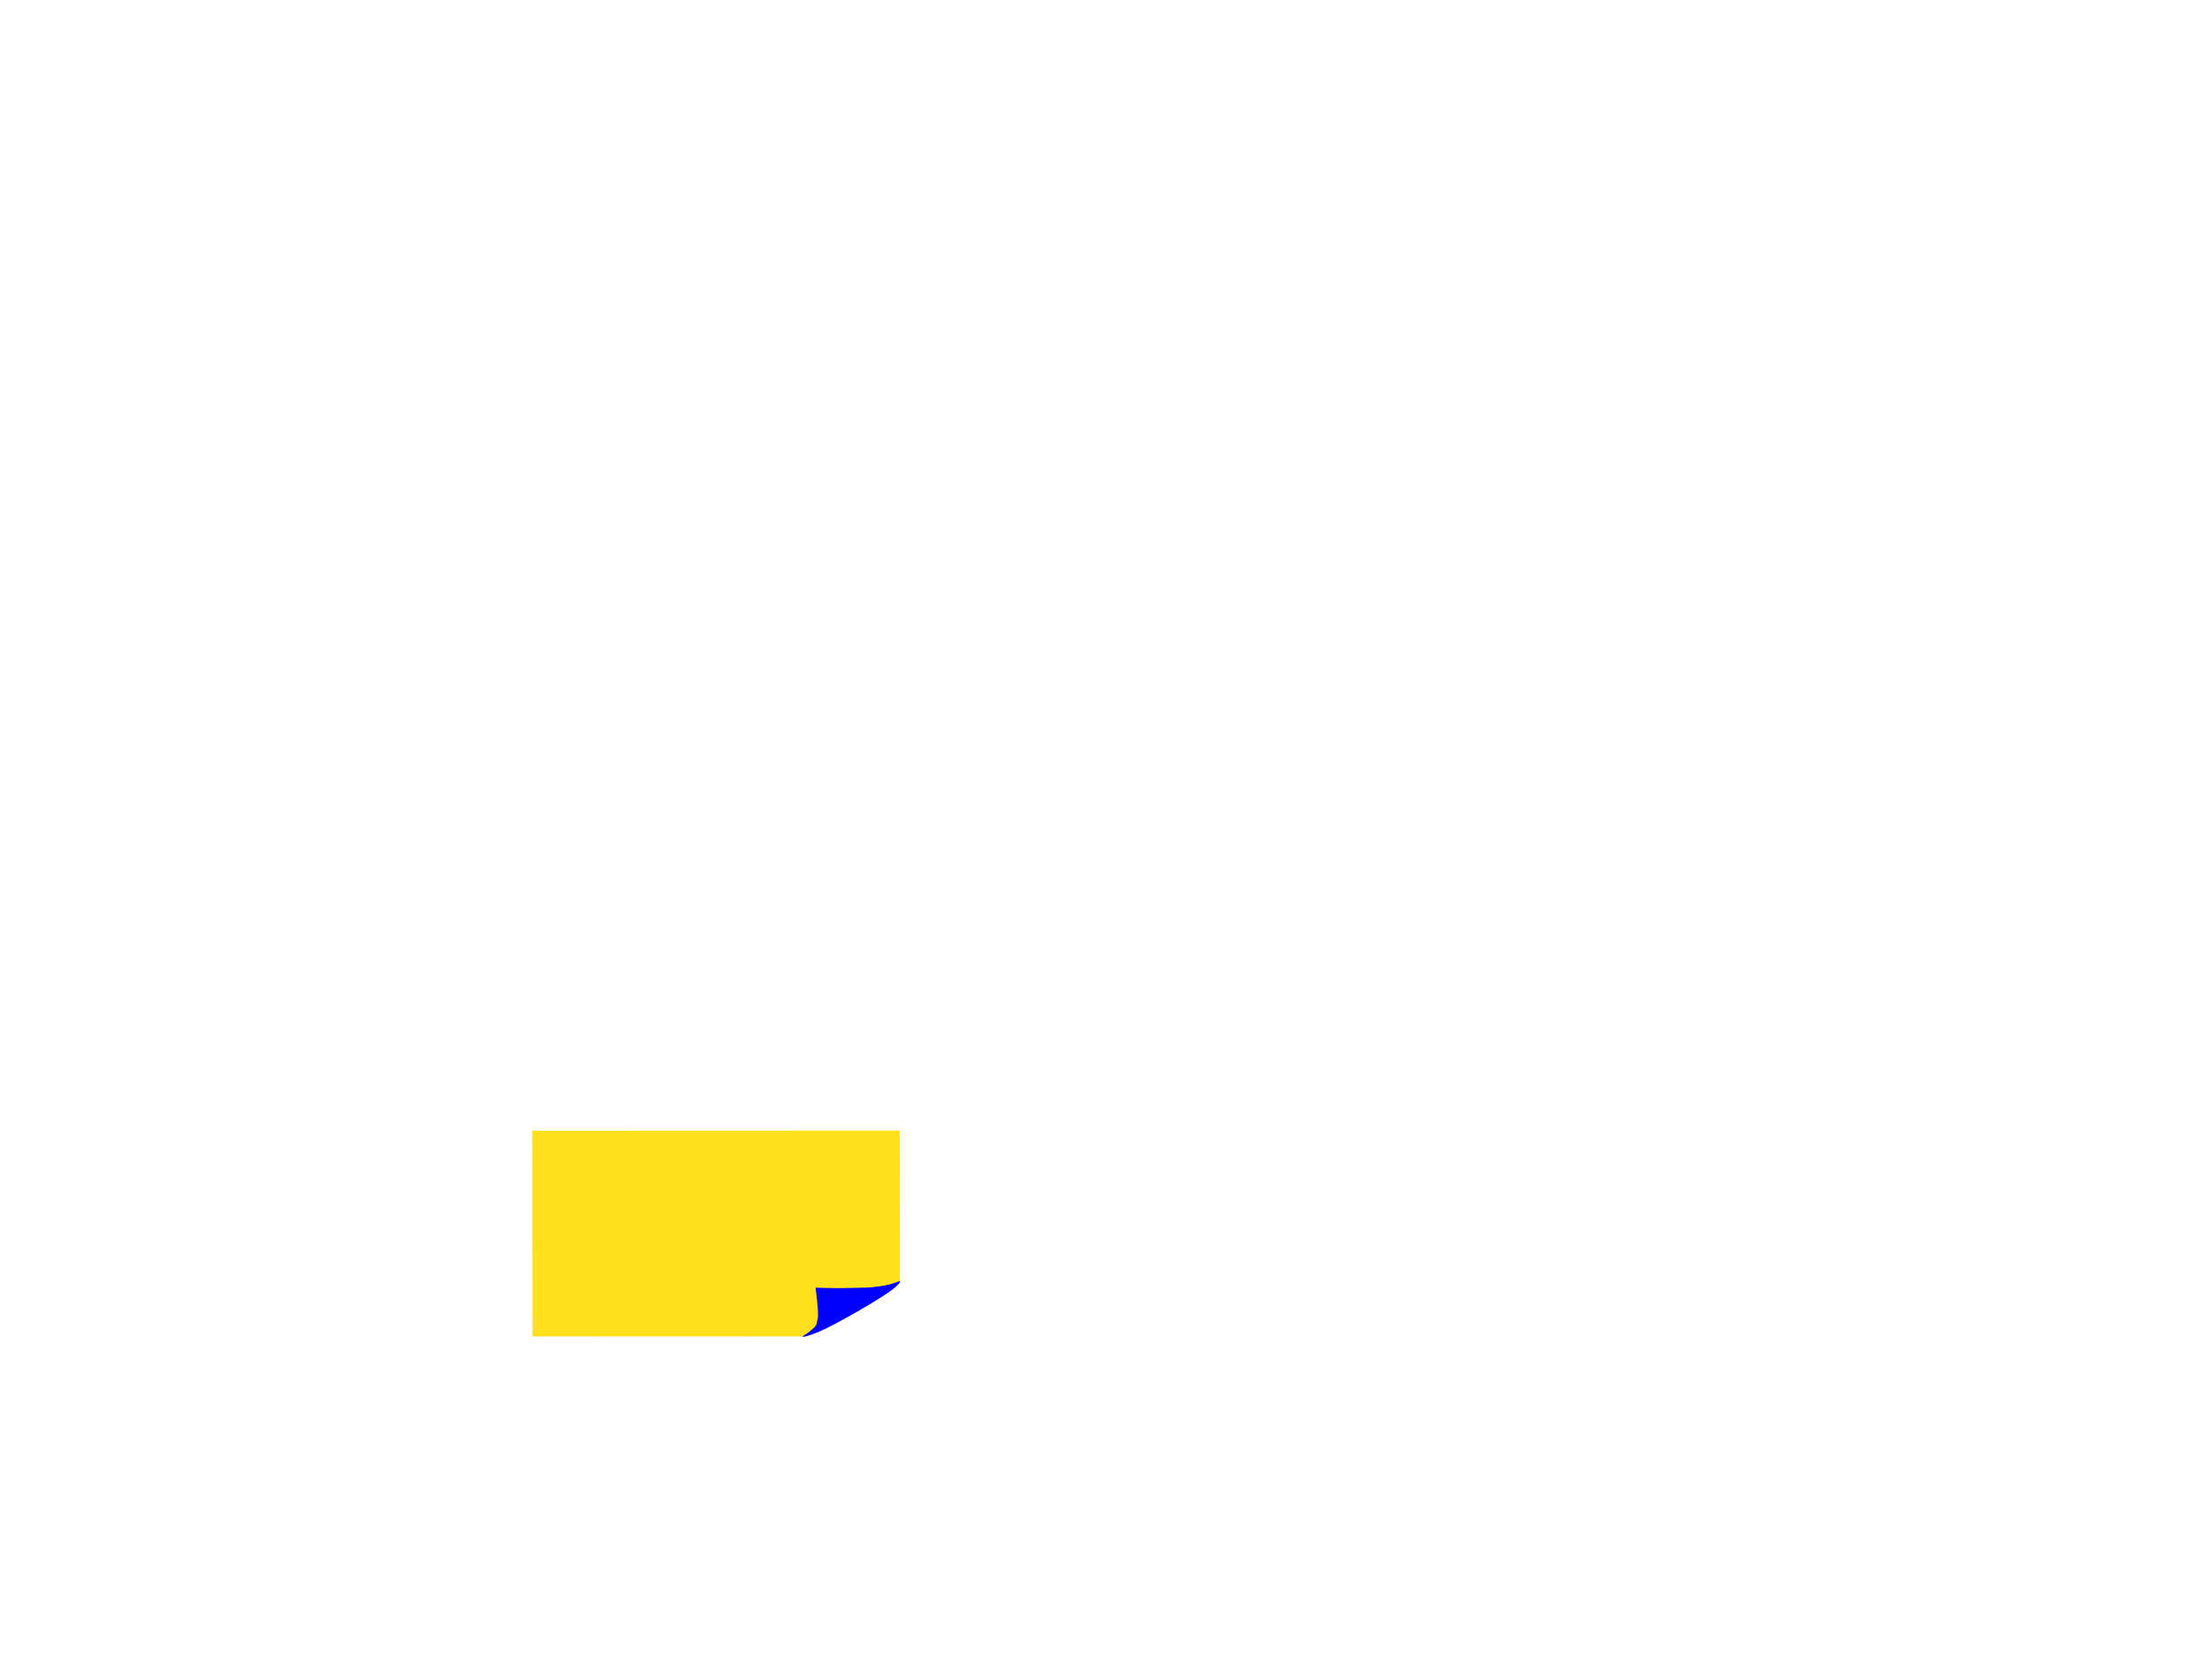 <?xml version="1.0"?><svg width="640" height="480" xmlns="http://www.w3.org/2000/svg">
 <title>Small sticky note - yellow red</title>
 <g>
  <path d="m260.362,371.046l-0.051,-43.932l-106.311,0.039l0.069,59.524l78.742,-0.029l27.551,-15.602z" id="path2742" fill-rule="evenodd" fill="#ffe01a"/>
  <path id="path2744" d="m232.12,386.72c0,0 0.568,0.386 4.981,-1.469c4.413,-1.855 18.817,-10.08 21.627,-12.551c2.81,-2.471 1.342,-1.96 1.342,-1.96c0,0 -1.328,0.525 -2.817,0.902c-1.434,0.364 -2.773,0.565 -4.733,0.768c-1.896,0.197 -6.342,0.212 -8.57,0.279c-2.228,0.067 -7.985,-0.13 -7.985,-0.13c0,0 0.99,7.315 0.653,8.755c-0.337,1.441 -0.218,2.004 -0.996,2.73c-0.778,0.726 -1.675,1.489 -2.399,1.93c-0.724,0.441 -1.105,0.744 -1.105,0.744z" stroke-miterlimit="4" stroke-width="0" stroke="#ff0000" fill-rule="evenodd" fill="#0000ff"/>
  <title>Layer 1</title>
 </g>
</svg>